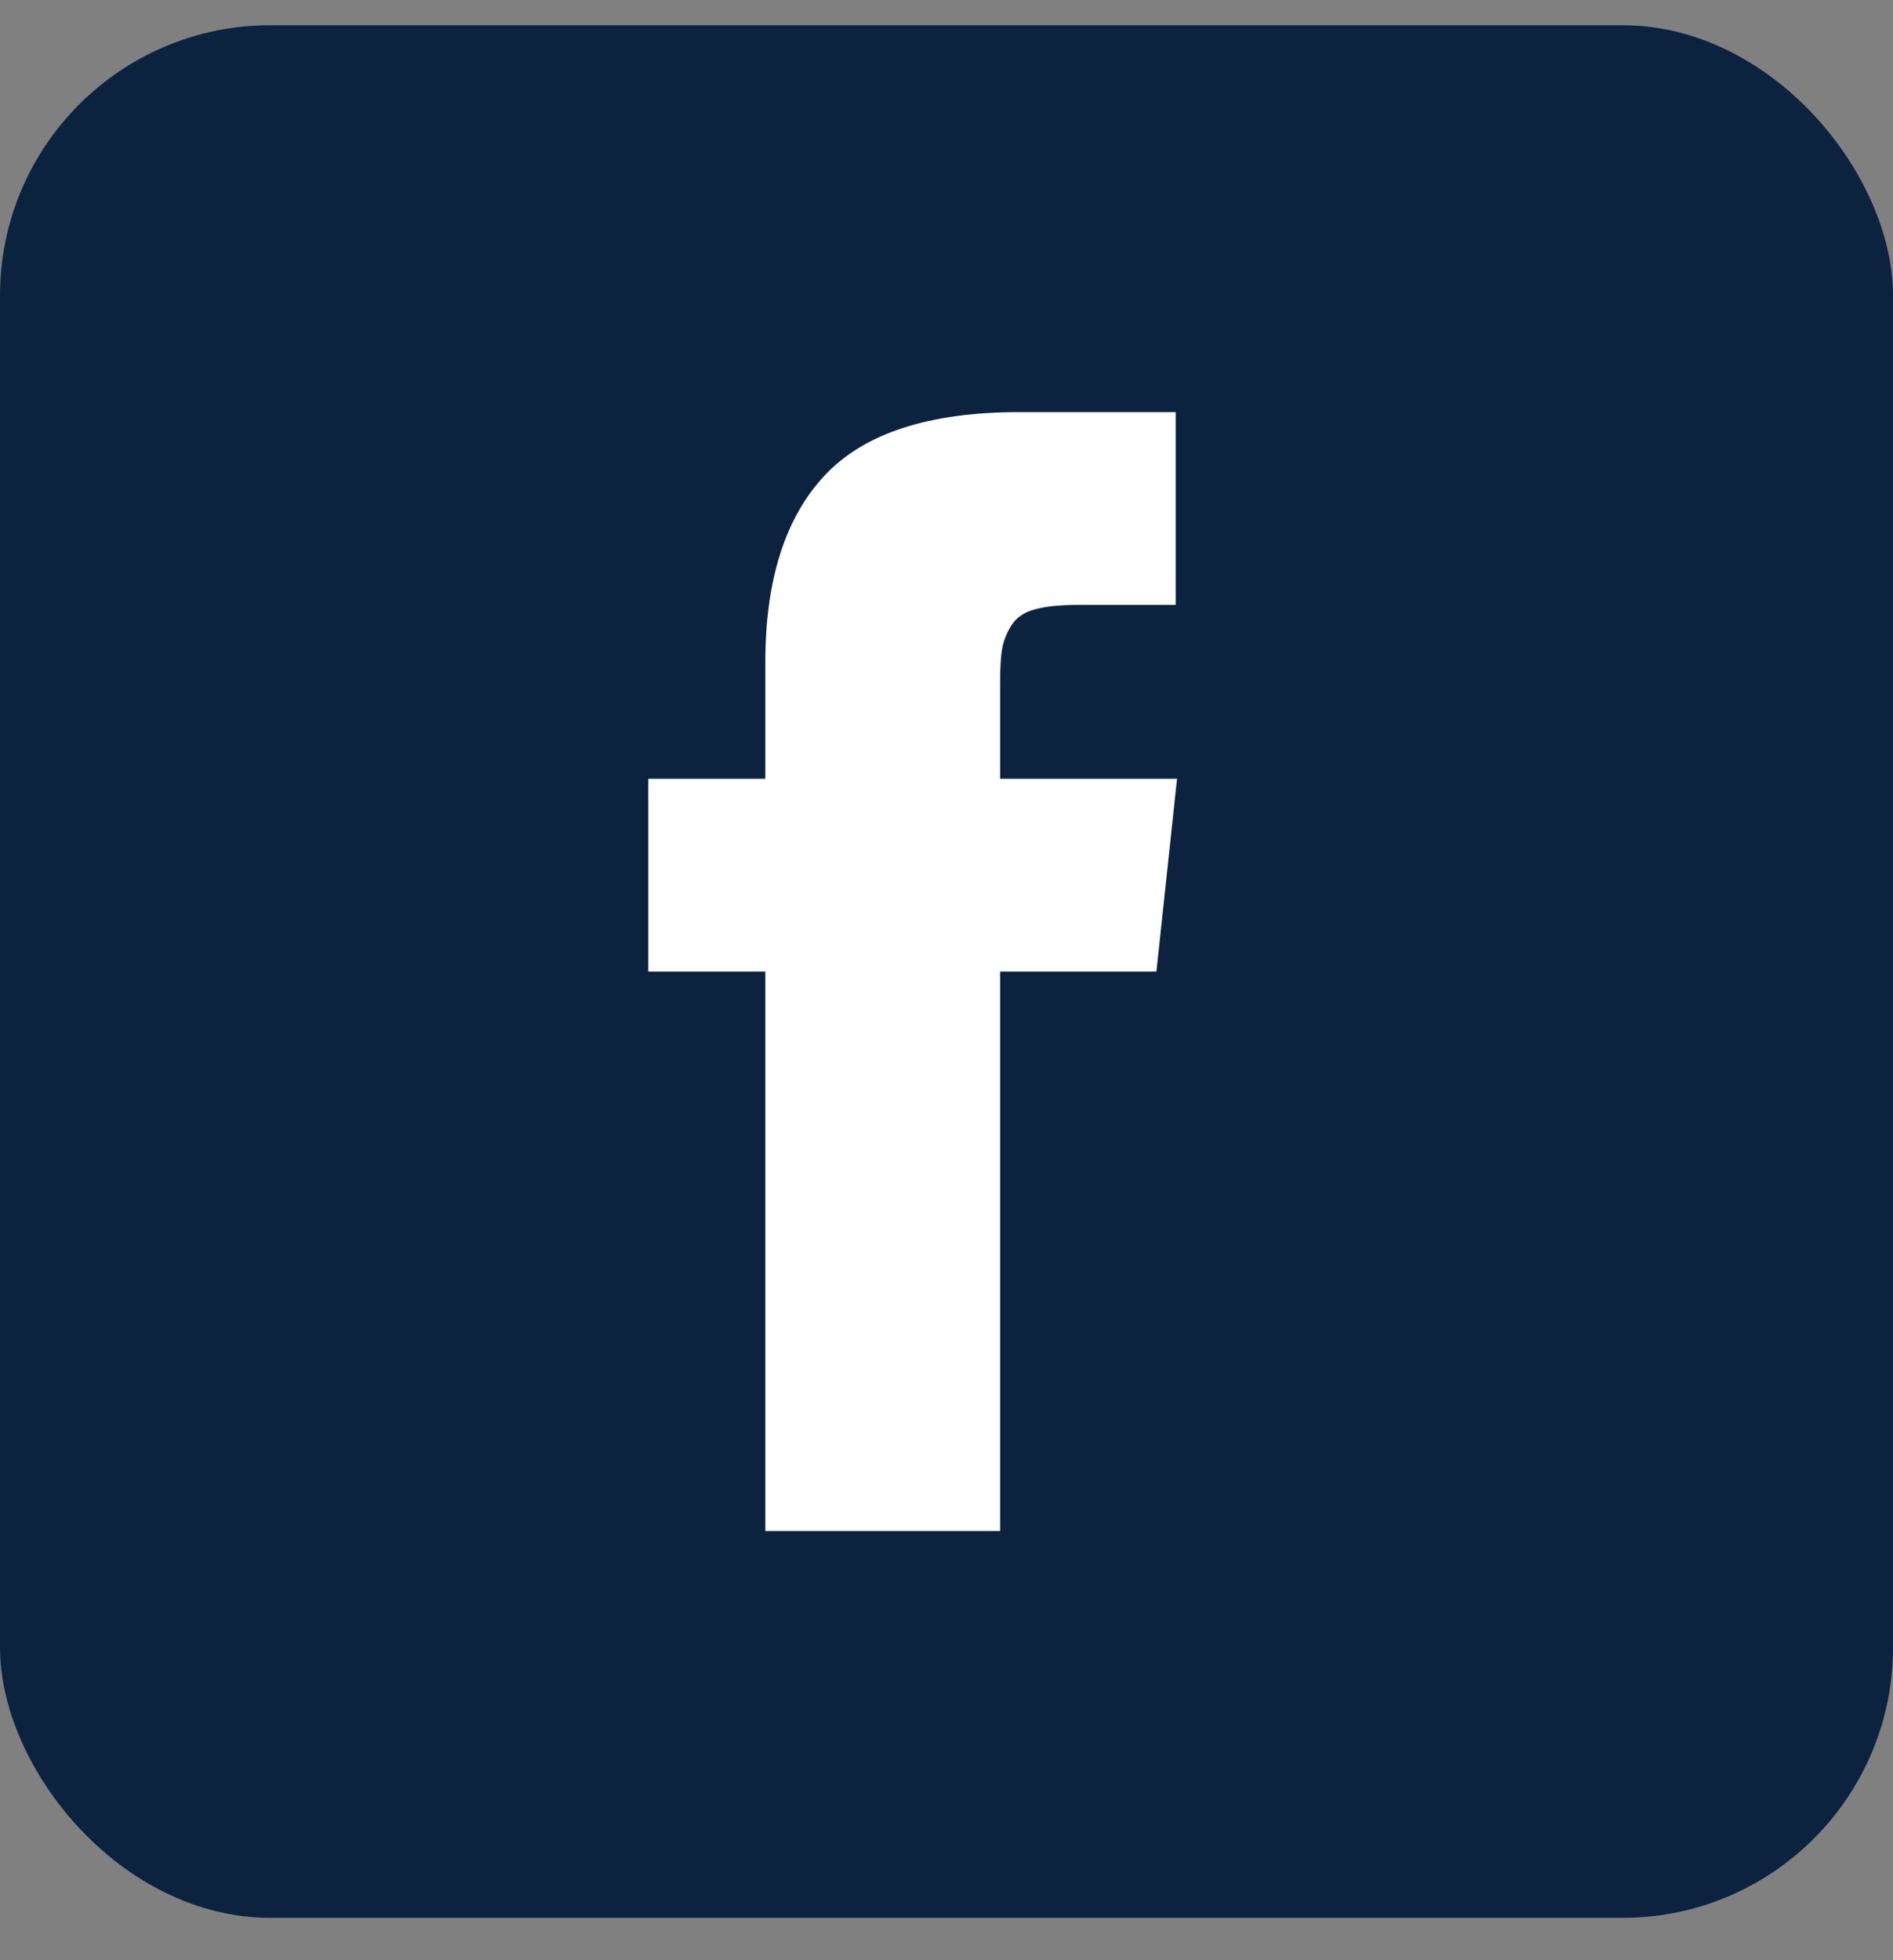 <svg width="28" height="29" viewBox="0 0 28 29" fill="none" xmlns="http://www.w3.org/2000/svg">
<rect x="0" y="0" width="28" height="29" fill="#808080" stroke="none"/>
<rect y="0.373" width="28" height="28" rx="4" fill="#0C2340"/>
<path d="M14.793 11.521V10.094C14.793 9.88 14.803 9.714 14.823 9.597C14.844 9.48 14.89 9.365 14.961 9.251C15.032 9.137 15.148 9.058 15.307 9.015C15.467 8.971 15.679 8.949 15.944 8.949H17.39V6.097H15.078C13.741 6.097 12.78 6.41 12.196 7.036C11.612 7.662 11.32 8.584 11.32 9.803V11.521H9.589V14.373H11.32V22.65H14.793V14.373H17.105L17.41 11.521H14.793Z" fill="white"/>
</svg>
